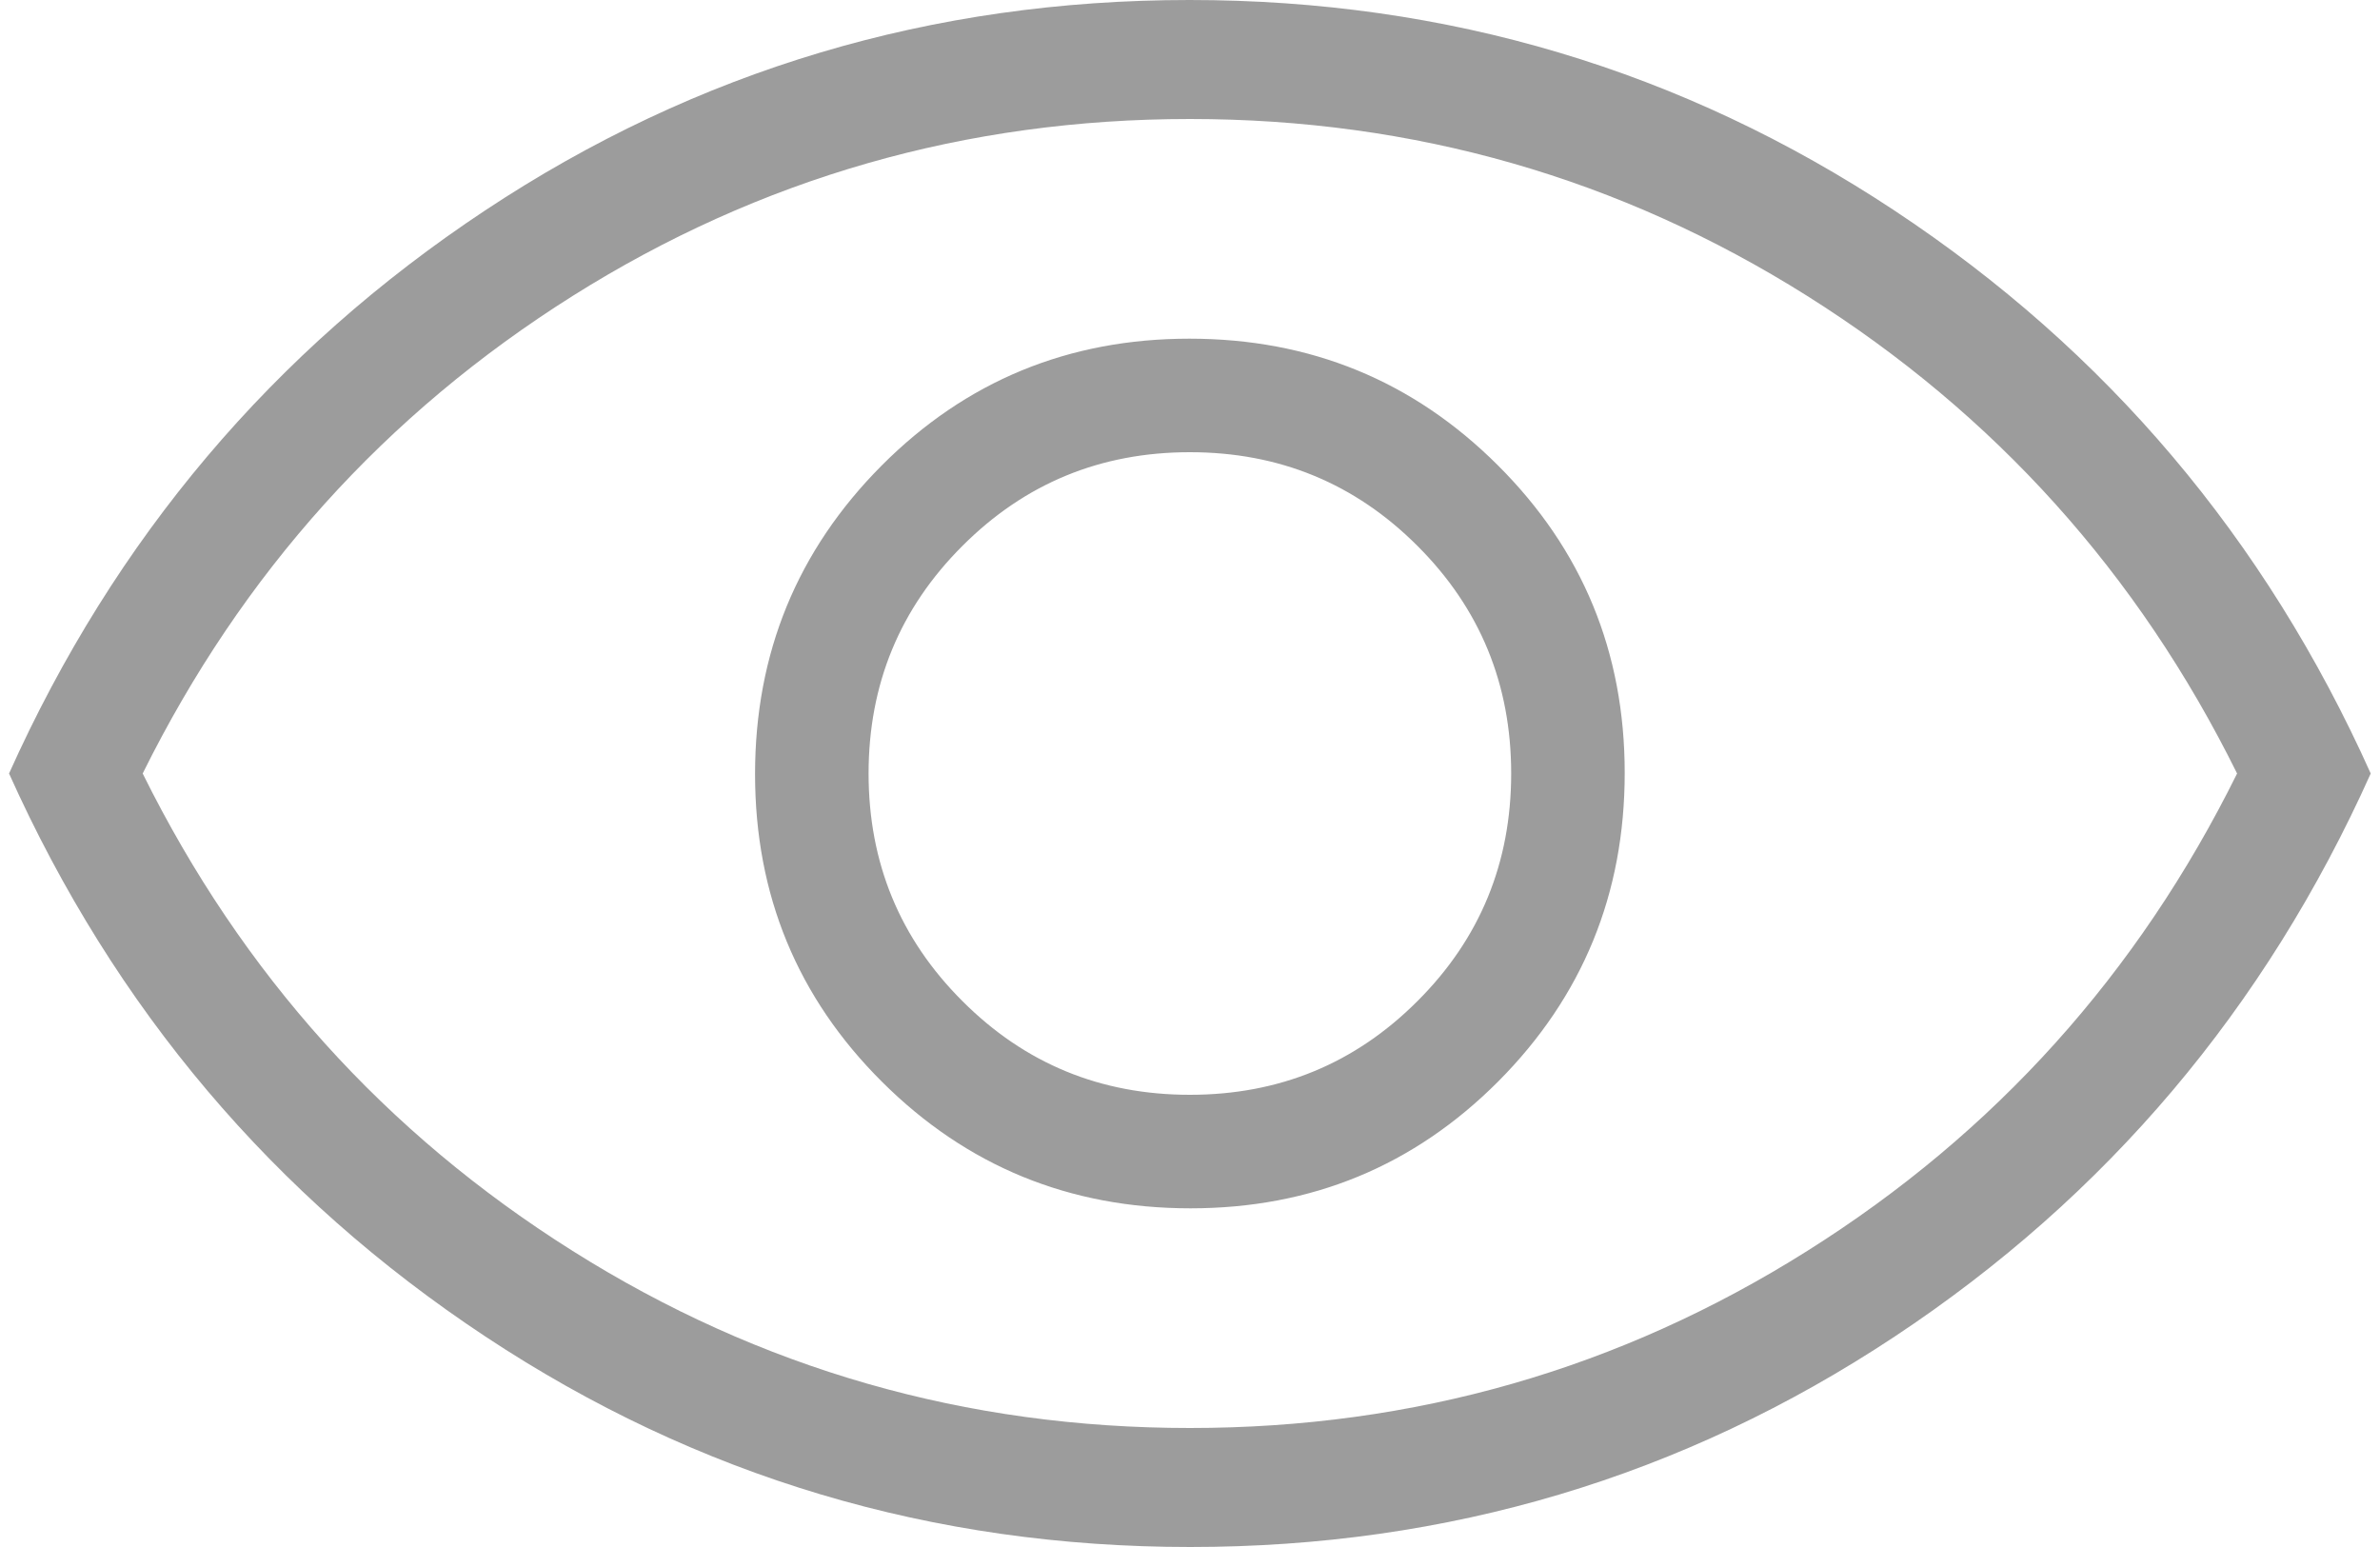 <svg width="20" height="13" viewBox="0 0 20 13" fill="none" xmlns="http://www.w3.org/2000/svg">
<path d="M10.004 10.154C11.02 10.154 11.882 9.798 12.591 9.087C13.299 8.375 13.653 7.512 13.653 6.495C13.653 5.479 13.297 4.617 12.586 3.909C11.875 3.2 11.011 2.846 9.995 2.846C8.979 2.846 8.116 3.202 7.408 3.913C6.7 4.625 6.345 5.488 6.345 6.505C6.345 7.521 6.701 8.383 7.412 9.091C8.124 9.8 8.988 10.154 10.004 10.154ZM9.999 9.2C9.249 9.2 8.612 8.938 8.087 8.412C7.562 7.888 7.299 7.25 7.299 6.5C7.299 5.75 7.562 5.112 8.087 4.588C8.612 4.062 9.249 3.8 9.999 3.8C10.749 3.8 11.387 4.062 11.912 4.588C12.437 5.112 12.699 5.75 12.699 6.5C12.699 7.25 12.437 7.888 11.912 8.412C11.387 8.938 10.749 9.2 9.999 9.2ZM10.002 13C7.836 13 5.862 12.411 4.08 11.232C2.298 10.053 0.963 8.476 0.076 6.5C0.963 4.524 2.297 2.947 4.077 1.768C5.857 0.589 7.831 0 9.996 0C12.162 0 14.136 0.589 15.918 1.768C17.701 2.947 19.035 4.524 19.922 6.5C19.035 8.476 17.701 10.053 15.921 11.232C14.141 12.411 12.168 13 10.002 13ZM9.999 12C11.883 12 13.612 11.504 15.187 10.512C16.762 9.521 17.966 8.183 18.799 6.5C17.966 4.817 16.762 3.479 15.187 2.487C13.612 1.496 11.883 1 9.999 1C8.116 1 6.387 1.496 4.812 2.487C3.237 3.479 2.033 4.817 1.199 6.5C2.033 8.183 3.237 9.521 4.812 10.512C6.387 11.504 8.116 12 9.999 12Z" fill="#9C9C9C"/>
</svg>
